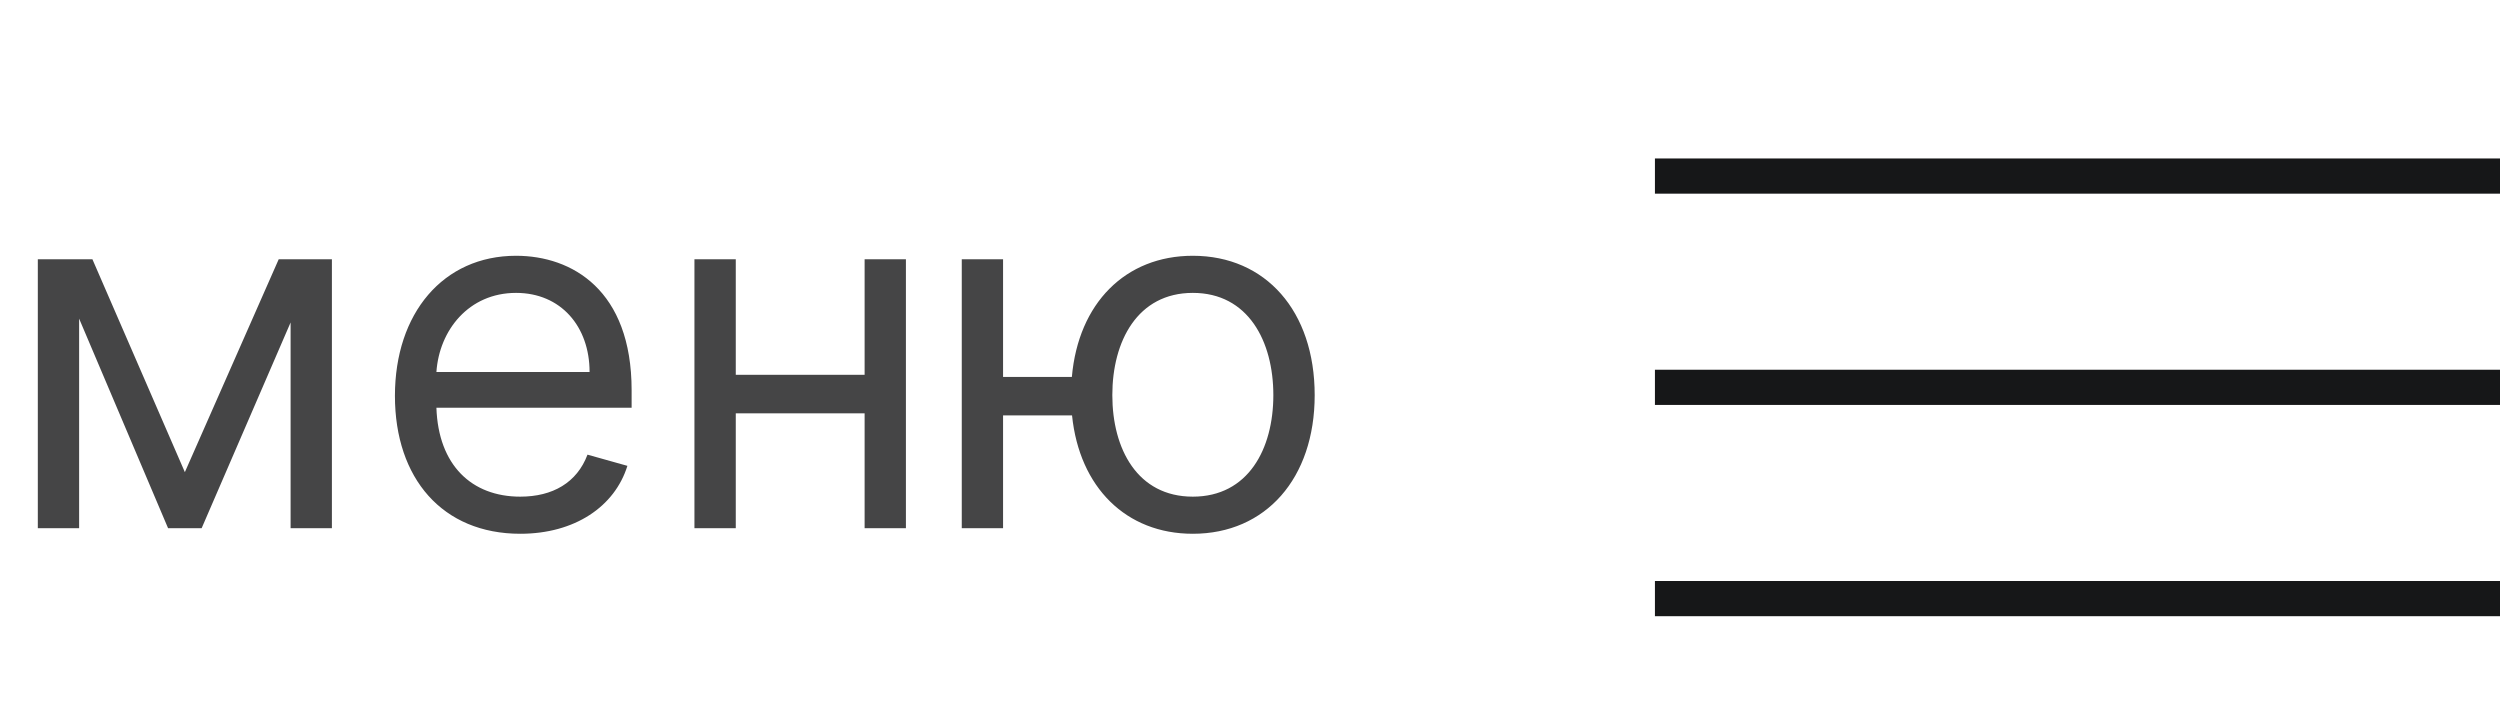 <?xml version="1.0" encoding="UTF-8"?> <svg xmlns="http://www.w3.org/2000/svg" width="71" height="20" viewBox="0 0 71 20" fill="none"> <path d="M47 5H71" stroke="#161718" stroke-linejoin="round"></path> <path d="M47 11H71" stroke="#161718" stroke-linejoin="round"></path> <path d="M47 17H71" stroke="#161718" stroke-linejoin="round"></path> <path d="M5.25 13.409L2.625 7.364H1.074V15H2.247V9.049L4.773 15H5.727L8.253 9.158V15H9.426V7.364H7.915L5.25 13.409ZM14.776 15.159C16.327 15.159 17.46 14.383 17.818 13.23L16.685 12.912C16.386 13.707 15.695 14.105 14.776 14.105C13.398 14.105 12.449 13.215 12.394 11.579H17.938V11.082C17.938 8.239 16.247 7.264 14.656 7.264C12.588 7.264 11.216 8.895 11.216 11.242C11.216 13.588 12.568 15.159 14.776 15.159ZM12.394 10.565C12.474 9.377 13.314 8.318 14.656 8.318C15.929 8.318 16.744 9.273 16.744 10.565H12.394ZM20.896 7.364H19.722V15H20.896V11.739H24.555V15H25.728V7.364H24.555V10.645H20.896V7.364ZM28.487 7.364H27.314V15H28.487V11.798H30.446C30.655 13.842 31.982 15.159 33.876 15.159C35.945 15.159 37.337 13.588 37.337 11.222C37.337 8.835 35.945 7.264 33.876 7.264C31.962 7.264 30.625 8.612 30.441 10.704H28.487V7.364ZM33.876 14.105C32.305 14.105 31.59 12.753 31.59 11.222C31.59 9.69 32.305 8.318 33.876 8.318C35.447 8.318 36.163 9.69 36.163 11.222C36.163 12.753 35.447 14.105 33.876 14.105Z" fill="#454546"></path> </svg> 